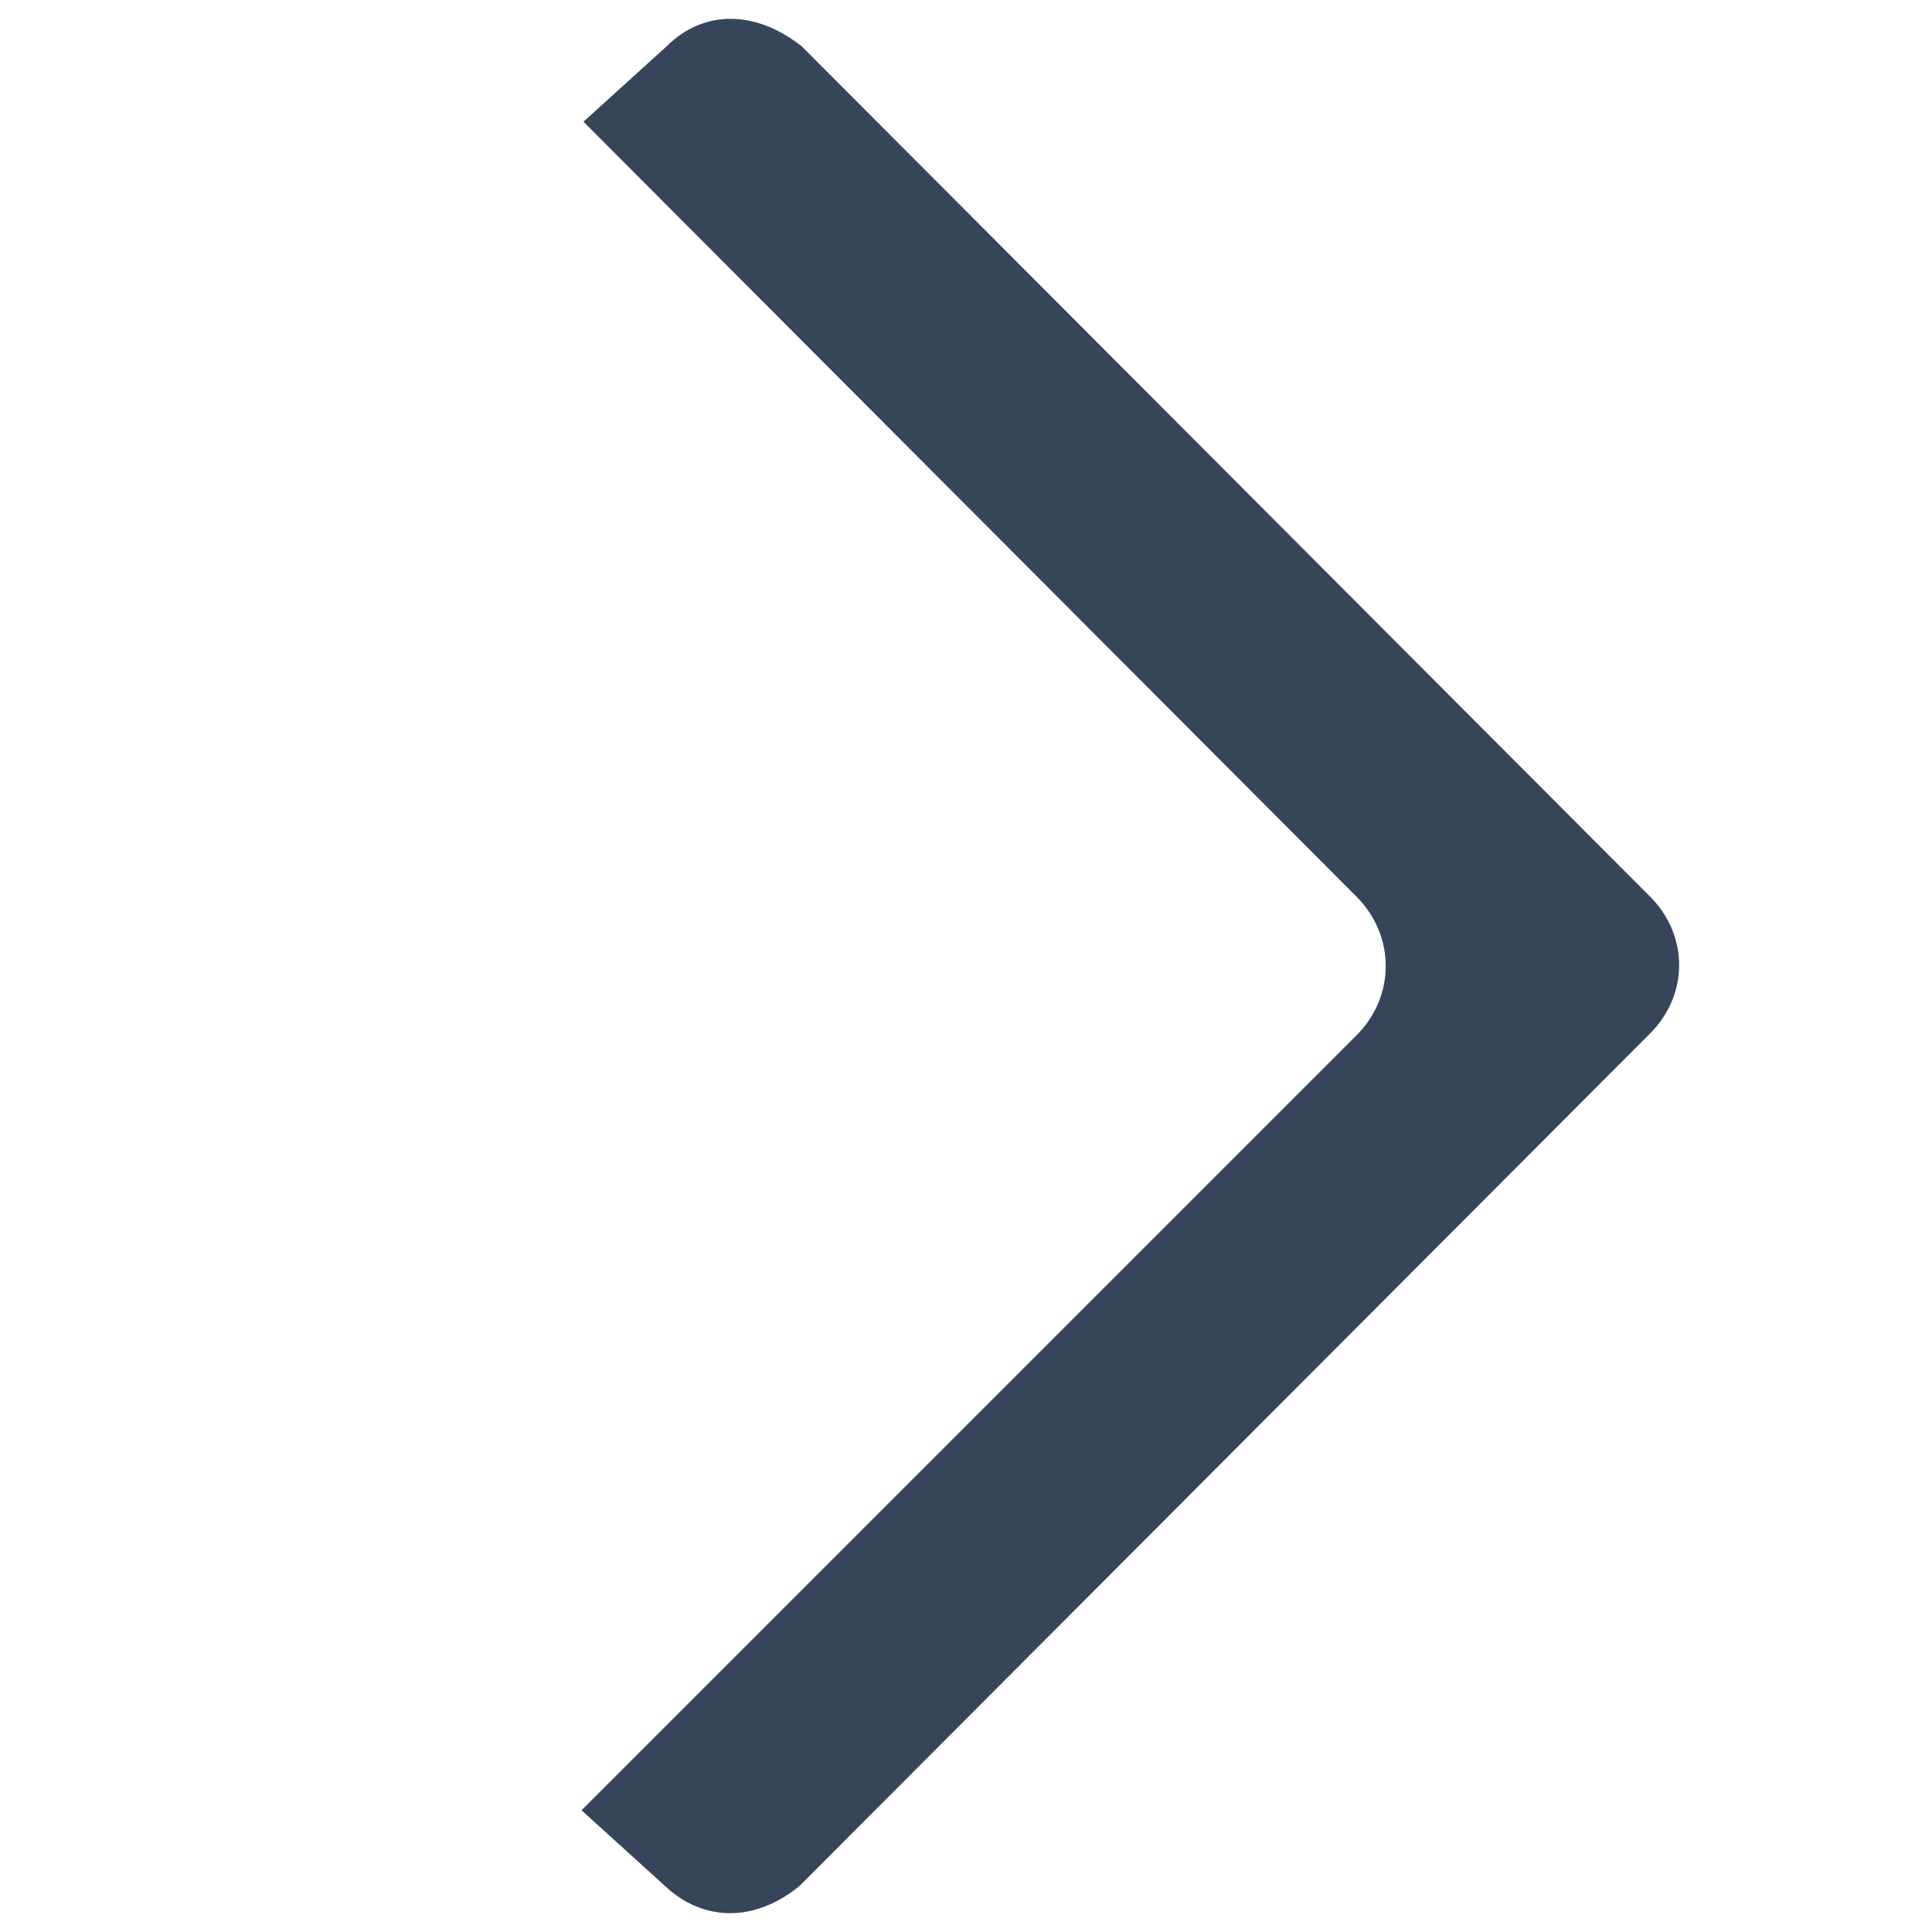 <?xml version="1.0" encoding="UTF-8"?> <svg xmlns="http://www.w3.org/2000/svg" xmlns:xlink="http://www.w3.org/1999/xlink" version="1.1" id="Слой_1" x="0px" y="0px" viewBox="0 0 100 100" style="enable-background:new 0 0 100 100;" xml:space="preserve"> <style type="text/css"> .st0{fill-rule:evenodd;clip-rule:evenodd;fill:#37455B;} </style> <g> <path class="st0" d="M85.4,53.5l-44,44.1c-2.3,1.9-5,1.9-7,0l-4.3-3.9l40.2-40.2c1.9-2,1.9-5,0-7L30.2,6.3l4.3-3.9 c1.9-1.9,4.6-1.9,7,0l44,44.1C87.4,48.5,87.4,51.5,85.4,53.5L85.4,53.5z"></path> </g> </svg> 
